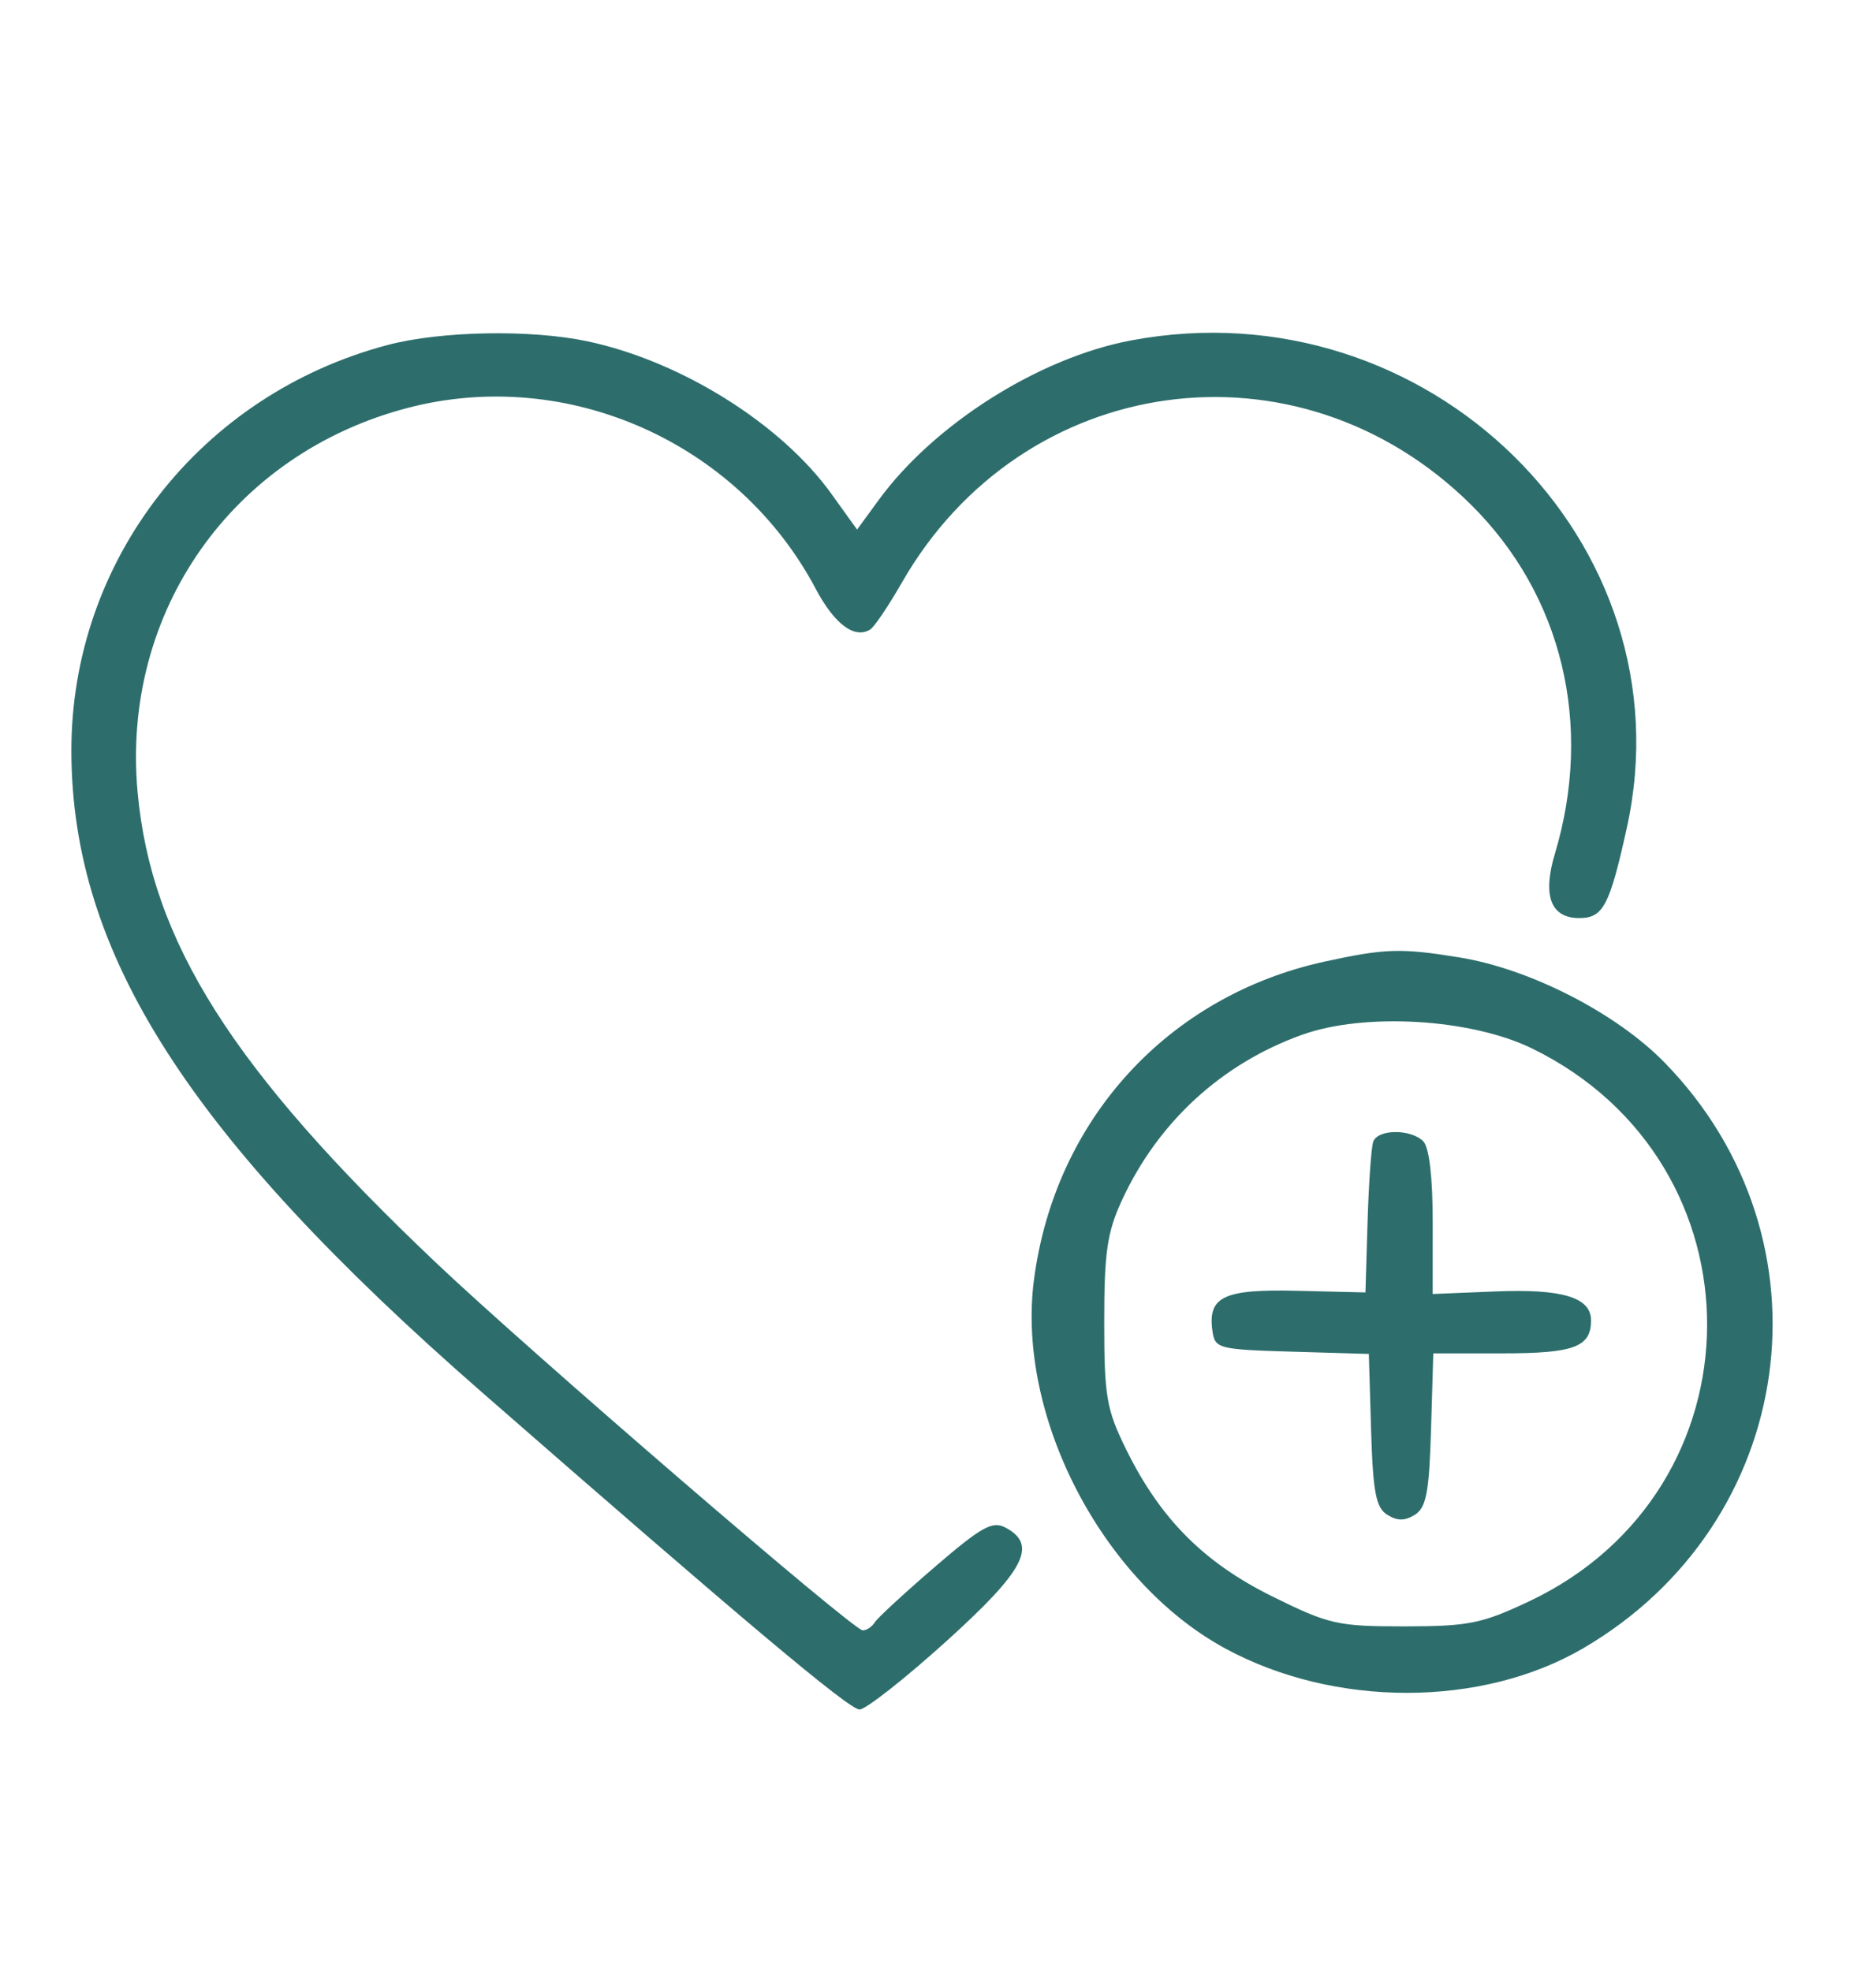<?xml version="1.0" encoding="UTF-8"?> <svg xmlns="http://www.w3.org/2000/svg" width="237" height="249" viewBox="0 0 237 249" fill="none"><g clip-path="url(#clip0_100_72)"><path fill-rule="evenodd" clip-rule="evenodd" d="M740.637 -292.535C735.798 -290.81 731.353 -286.617 729.795 -282.309L728.598 -279H716.499C704.101 -279 702 -278.407 702 -274.909C702 -273.416 700.277 -273.171 687.25 -272.817C670.845 -272.37 667.91 -271.487 663.829 -265.765L661.5 -262.5L661.234 -173.421L660.969 -84.342L663.258 -80.945C664.517 -79.076 667.066 -76.524 668.922 -75.274L672.296 -73H746.18C806.319 -73 820.672 -73.254 823.329 -74.364C827.46 -76.09 831.632 -81.009 833.025 -85.795C833.769 -88.353 834.009 -116.14 833.801 -175.545C833.465 -271.614 834.085 -263.783 826.352 -269.681C822.754 -272.425 822.297 -272.503 807.831 -272.856C796.399 -273.135 793 -273.52 793 -274.538C793 -275.263 792.293 -276.564 791.429 -277.429C790.177 -278.68 787.45 -279 778.05 -279H766.243L765.004 -281.989C762.451 -288.154 753.282 -294.08 746.5 -293.951C745.4 -293.929 742.762 -293.293 740.637 -292.535ZM427.2 -291.8C426.354 -290.954 426.005 -285.274 426.016 -272.55C426.033 -253.029 426.546 -249.82 432.1 -234.5C435.038 -226.396 435.363 -224.405 435.369 -214.5C435.381 -192.449 426.935 -175.036 411.199 -164.675C401.983 -158.607 395.03 -156.277 380.918 -154.53C366.077 -152.693 362.095 -151.662 354.708 -147.747C343.393 -141.749 332.544 -126.533 330.015 -113.114C329.457 -110.151 329 -100.839 329 -92.42C329 -77.776 329.095 -77.047 331.204 -75.57C333.081 -74.255 333.71 -74.227 335.454 -75.382C337.371 -76.653 337.532 -77.994 338.005 -96.619C338.475 -115.109 338.677 -116.815 340.892 -121C350.001 -138.21 359.379 -144.171 380.408 -146.115C399.869 -147.915 412.662 -153.515 424.541 -165.435C437.121 -178.059 443.322 -193.865 443.398 -213.5C443.444 -225.636 442.251 -231.74 437.631 -243C434.609 -250.368 434.548 -250.852 434.186 -270.5C433.971 -282.197 433.39 -291.019 432.787 -291.75C431.48 -293.334 428.758 -293.358 427.2 -291.8ZM452.2 -290.8C450.68 -289.28 450.551 -260.157 452.04 -254.795C453.344 -250.099 457.218 -247 461.785 -247C463.719 -247 468.816 -247.712 473.112 -248.583C479.517 -249.881 482.237 -249.966 488.212 -249.054C509.974 -245.736 522.448 -230.271 524.873 -203.605C525.564 -196.007 527.418 -193.493 530.75 -195.635C534.725 -198.189 531.516 -220.128 525.403 -232.192C522.208 -238.496 515.346 -245.928 508.9 -250.064C499.687 -255.976 485.235 -258.939 475 -257.015C462.167 -254.601 461.774 -254.589 460.348 -256.539C459.354 -257.899 459 -262.478 459 -273.991C459 -289.933 458.541 -292 455 -292C454.12 -292 452.86 -291.46 452.2 -290.8ZM112.115 -289.806C101.36 -288.151 91.249 -280.154 86.333 -269.415C83.263 -262.711 82.407 -252.868 83.818 -240.496C85.145 -228.851 88.04 -221.284 93.485 -215.228L97.862 -210.36L95.681 -207.78C91.871 -203.274 88.625 -202.027 76.598 -200.45C67.899 -199.309 61.238 -197.636 50.858 -193.985L36.854 -189.058L37.391 -191.779C37.686 -193.276 38.668 -198.673 39.572 -203.773C41.318 -213.623 41.725 -214.192 47.834 -215.351C62.975 -218.224 64.18 -238.947 49.532 -244.541C41.644 -247.553 30.778 -243.924 23.472 -235.837C16.629 -228.263 8.572 -208.525 2.935 -185.525C-2.52 -163.27 -0.068 -153.675 12.403 -148.473C23.092 -144.015 42.027 -142.808 57.303 -145.612C62.145 -146.5 66.264 -147.064 66.458 -146.864C66.971 -146.334 68.845 -123.693 70.406 -99.153C71.444 -82.849 72.121 -77.451 73.271 -76.3C74.934 -74.637 78.504 -75.264 79.308 -77.361C79.767 -78.556 76.845 -128.423 75.462 -143C74.653 -151.525 73.277 -155.792 71.193 -156.237C70.262 -156.436 65.9 -155.791 61.5 -154.803C48.954 -151.987 36.981 -151.51 26.176 -153.397C15.228 -155.309 11.587 -156.963 9.517 -160.967C7.205 -165.438 7.672 -171.64 11.42 -186.207C17.223 -208.768 24.044 -224.978 30.415 -231.349C34.524 -235.457 41.867 -238.501 45.482 -237.594C51.744 -236.022 54.033 -229.259 49.686 -225.174C48.413 -223.978 46.622 -223 45.706 -223C42.227 -223 36.33 -219.829 34.711 -217.087C33.783 -215.517 31.915 -207.362 30.559 -198.964C27.934 -182.714 28.173 -180 32.225 -180C33.411 -180 42.282 -182.664 51.94 -185.92C64.059 -190.005 71.824 -192.044 77 -192.5C88.869 -193.546 94.429 -195.48 99.379 -200.283C101.77 -202.602 103.9 -205.053 104.113 -205.73C104.412 -206.681 105.61 -206.625 109.409 -205.48C115.101 -203.764 121.004 -203.595 126.073 -205.004C129.492 -205.954 129.854 -205.797 134.467 -201.377C140.312 -195.777 147.025 -192.571 157.401 -190.425C167.946 -188.244 171.368 -186.671 176.974 -181.428C184.992 -173.927 188.604 -163.447 191.077 -140.5C192.277 -129.375 191.732 -96.811 190.144 -84.699C189.116 -76.861 191.562 -73.172 195.946 -75.946C199.589 -78.25 201.268 -125.016 198.486 -146.699C194.242 -179.78 184.549 -192.695 159.931 -198.068C149.953 -200.246 146.468 -201.727 140.747 -206.223L136.994 -209.173L141.427 -213.481C150.05 -221.862 153.003 -231.133 152.994 -249.799C152.988 -263.22 152.294 -266.429 147.768 -273.979C140.594 -285.946 126.805 -292.067 112.115 -289.806ZM742.321 -284.387C739.318 -282.906 736 -277.873 736 -274.799C736 -271.632 733.639 -271 721.8 -271H710V-263.5V-256H746.5C766.575 -256 783.337 -255.888 783.75 -255.75C784.163 -255.612 784.631 -258.987 784.792 -263.25L785.084 -271H772.742C759.968 -271 758 -271.567 758 -275.25C758 -278.607 755.142 -282.705 751.643 -284.365C747.415 -286.371 746.35 -286.374 742.321 -284.387ZM109.173 -280.731C104.479 -279.229 96.556 -271.781 93.97 -266.439C91.954 -262.274 91.816 -260.777 92.2 -247.211C92.678 -230.307 94.131 -225.825 101.207 -219.432C106.647 -214.517 111.364 -212.687 118.5 -212.723C129.249 -212.778 137.686 -218.368 142.151 -228.393C145.32 -235.506 146.121 -257.777 143.459 -264.747C138.389 -278.023 123.053 -285.173 109.173 -280.731ZM671.073 -261.365C669.013 -258.746 669 -258.212 669 -173.412C669 -113.014 669.324 -87.382 670.11 -85.657C670.721 -84.317 672.317 -82.721 673.657 -82.11C675.37 -81.33 697.29 -81 747.47 -81H818.847L821.923 -83.589L825 -86.178V-173.089C825 -258.667 824.969 -260.031 823 -262C821.19 -263.81 819.667 -264 807 -264H793V-257.057C793 -246.341 796.017 -247 746.969 -247C715.247 -247 704.991 -247.297 703.731 -248.25C702.5 -249.182 702.031 -251.344 701.888 -256.75L701.697 -264H687.421C673.19 -264 673.139 -263.992 671.073 -261.365ZM196.259 -254.75C194.446 -252.45 180 -220.615 180 -218.918C180 -216.558 182.551 -214.723 184.829 -215.446C187.522 -216.301 203.348 -250.479 202.54 -253.697C201.897 -256.26 197.969 -256.919 196.259 -254.75ZM220.914 -226.628C218.486 -224.774 212.091 -220.029 206.702 -216.084C201.313 -212.14 196.65 -208.252 196.34 -207.444C195.6 -205.516 197.747 -203 200.131 -203C202.032 -203 227.013 -220.624 230.235 -224.239C231.552 -225.715 231.724 -226.647 230.95 -228.093C229.431 -230.932 225.867 -230.412 220.914 -226.628ZM771.5 -227.601C768.2 -226.843 762.731 -225.097 759.346 -223.721C753.472 -221.332 752.925 -221.281 747.346 -222.593C734.752 -225.556 718.366 -223.747 709.21 -218.383C699.52 -212.705 694.3 -206.28 691.47 -196.546C690.057 -191.685 689.921 -188.029 690.539 -171.477C691.151 -155.067 691.551 -151.623 693.153 -148.989C697.067 -142.552 706.176 -141.564 713.737 -146.755C715.806 -148.177 719.026 -150.388 720.891 -151.671C722.756 -152.953 727.828 -155.122 732.162 -156.491C742.55 -159.773 747.647 -162.404 752.5 -166.988C756.121 -170.409 757.134 -170.814 763.196 -171.264C780.305 -172.534 794.307 -184.785 805.613 -208.377C810.792 -219.183 809.817 -224.363 802.131 -226.877C796.5 -228.719 778.249 -229.15 771.5 -227.601ZM772.5 -219.533C769.2 -218.814 763.928 -216.964 760.785 -215.422L755.07 -212.618L747.785 -214.322C727.357 -219.1 708.944 -213.371 701.5 -199.921L698.5 -194.5L698.781 -175C698.936 -164.275 699.303 -154.714 699.598 -153.752C699.892 -152.791 701.18 -151.742 702.459 -151.421C704.991 -150.785 707.867 -152.137 715.231 -157.426C717.833 -159.294 723.683 -162.05 728.231 -163.551C744.394 -168.883 749.446 -172.601 751.496 -180.675C752.157 -183.277 753.441 -185.875 754.349 -186.448C756.822 -188.008 759.442 -185.89 759.823 -182.023C760.144 -178.759 760.161 -178.75 764.567 -179.354C769.892 -180.084 777.642 -183.869 782.444 -188.085C788.368 -193.286 802.543 -216.79 800.804 -218.529C799.928 -219.405 788.188 -220.969 783 -220.9C780.525 -220.868 775.8 -220.253 772.5 -219.533ZM480.78 -192.586C454.739 -183.395 443.193 -154.507 455.507 -129.355C459.63 -120.934 467.673 -112.924 476.162 -108.785C505.308 -94.575 539.706 -113.626 542.695 -145.634C544.705 -167.157 530.173 -188.118 509.54 -193.458C500.518 -195.792 488.864 -195.439 480.78 -192.586ZM205.75 -190.92C203.729 -189.743 203.459 -186.941 205.2 -185.2C206.466 -183.934 237.312 -183.415 240.418 -184.607C242.282 -185.322 242.514 -189.086 240.8 -190.8C239.283 -192.317 208.33 -192.423 205.75 -190.92ZM485.286 -185.607C475.252 -182.334 466.554 -174.836 461.96 -165.5C459.82 -161.151 459.5 -159.133 459.5 -150C459.5 -140.517 459.772 -138.946 462.308 -133.782C473.398 -111.198 502.651 -105.17 521.766 -121.532C542.008 -138.858 537.562 -171.229 513.299 -183.174C507.722 -185.919 505.477 -186.439 498.127 -186.688C492.742 -186.871 487.916 -186.464 485.286 -185.607ZM504.368 -154.839C498.391 -147.6 493.196 -141.216 492.825 -140.651C492.438 -140.062 489.454 -142.257 485.825 -145.8C481.958 -149.575 478.639 -151.98 477.285 -151.988C474.748 -152.002 472.531 -148.65 473.708 -146.58C475.073 -144.179 490.952 -129.999 492.257 -130.015C494.346 -130.041 495.263 -130.994 508.342 -146.735C520.963 -161.926 523.131 -165.968 519.418 -167.393C516.139 -168.651 514.968 -167.675 504.368 -154.839ZM164.199 -153.74C163.016 -152.314 161.771 -141.496 159.453 -112.5C158.574 -101.5 157.472 -89.408 157.005 -85.628C156.036 -77.777 156.356 -76.339 159.28 -75.411C162.755 -74.308 164.988 -78.144 165.07 -85.361C165.188 -95.621 166.603 -96.417 167.295 -86.613C167.935 -77.539 168.964 -75 172 -75C175.961 -75 176.303 -77.183 174.618 -91.73C172.145 -113.093 171.022 -128.451 171.01 -141.05C171 -152.868 170.375 -155 166.922 -155C166 -155 164.774 -154.433 164.199 -153.74ZM691.428 -129.7C689.69 -128.727 689.554 -124.846 691.2 -123.2C692.104 -122.296 705.884 -122 747.078 -122C806.565 -122 805.008 -121.849 803.597 -127.47L802.97 -129.967L747.913 -130.233C717.632 -130.38 692.214 -130.14 691.428 -129.7ZM365.97 -122.75C361.139 -120.309 357.599 -115.818 356.016 -110.118C354.934 -106.223 354.605 -79.194 355.607 -76.582C356.322 -74.718 360.086 -74.486 361.8 -76.2C362.622 -77.022 363 -81.918 363 -91.732C363 -107.574 363.874 -111.182 368.613 -114.91C372.581 -118.031 375.589 -117.195 386.671 -109.887C401.911 -99.838 413.235 -96.115 431 -95.312C447.538 -94.564 461 -97.969 461 -102.901C461 -106.63 458.426 -107.448 452.724 -105.531C445.16 -102.988 429.216 -102.395 419.947 -104.312C408.752 -106.628 402.015 -109.476 391.75 -116.233C383.239 -121.836 376.13 -125 372.053 -125C371.157 -125 368.42 -123.988 365.97 -122.75ZM690.675 -107.342C689.511 -106.177 689.939 -102.295 691.363 -101.114C692.349 -100.296 707.881 -100.054 747.504 -100.241C798.422 -100.482 802.36 -100.623 803.386 -102.25C804.191 -103.526 804.191 -104.474 803.386 -105.75C802.36 -107.377 798.39 -107.518 746.816 -107.758C716.31 -107.9 691.046 -107.713 690.675 -107.342ZM413.5 21.284C405.949 24.352 380.697 37.519 365.676 46.221C337.975 62.269 320.774 96.673 322.29 133C323.167 154.002 328.391 167.374 340.486 179.575C350.995 190.175 360.702 195.005 375.69 197.09C401.905 200.736 426.696 183.209 434.519 155.5C435.78 151.031 436.422 142.867 437.035 123.5C438.072 90.742 438.873 87.686 450.911 70.604C456.9 62.106 458 58.571 458 47.83C458 40.762 457.581 38.551 455.416 34.207C447.923 19.17 431.309 14.048 413.5 21.284ZM729.2 21.2C727.476 22.924 727.653 48.698 729.447 57.163C731.395 66.353 734.813 73.122 743.516 85.022C753.494 98.665 754.653 103.532 751.486 118.483C748.553 132.331 740.972 143.071 730.005 148.917C724.443 151.881 722.544 152.299 709.192 153.496C688.934 155.312 681.376 158.339 672.529 168.179C662.473 179.363 660.043 188.283 660.017 214.095C660.001 230.178 660.165 231.839 661.917 233.425C663.446 234.809 664.255 234.934 665.917 234.045C667.903 232.982 668.001 232.126 668.017 215.715C668.041 192.04 669.86 184.038 677.327 174.743C684.209 166.178 693.729 162.526 712.844 161.12C724.04 160.296 725.862 159.878 732.446 156.624C741.419 152.19 749.981 143.826 754.045 135.528C758.641 126.143 761.319 114.042 760.787 105.066C760.246 95.93 757.866 90.143 751.163 81.665C738.975 66.252 736.895 60.234 736.242 38.5C735.978 29.7 735.311 21.938 734.759 21.25C733.487 19.666 730.758 19.642 729.2 21.2ZM754.25 20.662C752.358 21.426 752.566 42.517 754.52 48.056C756.632 54.042 760.273 58.49 765.634 61.631C771.263 64.93 776.273 65.13 788.378 62.538C796.085 60.888 798.168 60.793 804.162 61.821C829.85 66.226 845.319 90.912 843.714 124.942C843.129 137.337 841.562 144.684 837.303 155C828.925 175.292 815.461 189.929 797.81 197.932C788.691 202.067 780.876 203.945 770 204.616C753.409 205.64 740.618 201.665 729.5 192.03C722.065 185.586 714.791 181.309 709.846 180.474C704.248 179.528 696.082 182.247 691.679 186.523C685.044 192.967 684.555 194.681 684.171 212.833C683.981 221.817 684.086 230.205 684.404 231.473C685.112 234.296 687.494 235.341 690.072 233.961C691.853 233.009 692 231.706 692 216.933C692 198.917 692.769 195.768 698.144 191.763C705.754 186.093 711.465 187.357 723.219 197.312C737.739 209.612 749.968 213.619 770 212.641C792.403 211.549 809.88 203.981 824.838 188.896C835.939 177.701 843.282 164.887 848.685 147.284C851.148 139.26 851.386 137.028 851.441 121.5C851.508 102.31 850.563 97.542 843.91 83.5C837.572 70.123 827.319 60.55 814.249 55.804C806.608 53.03 791.343 52.828 781.752 55.374C775.237 57.104 774.875 57.103 771.316 55.333C769.288 54.325 766.25 51.772 764.564 49.661C761.6 45.947 761.489 45.44 761.16 34.161C760.974 27.747 760.356 21.938 759.788 21.25C758.74 19.982 756.52 19.746 754.25 20.662ZM416 29.047C406.262 32.905 370.835 52.214 362.871 58.004C331.79 80.602 320.078 134.728 339.583 165.629C352.667 186.357 380.94 195.196 401.61 185.021C409.979 180.9 418.113 172.581 422.511 163.643C427.73 153.036 428.963 145.466 428.983 123.881C429.001 104.243 430.463 92.066 433.884 83.063C434.914 80.353 438.765 73.82 442.442 68.547C449.803 57.989 451.099 53.727 449.872 44.112C449.004 37.303 445.006 31.448 439.093 28.327C432.835 25.023 425.586 25.249 416 29.047ZM499.435 38.75C492.891 47.507 474.242 70.982 469.258 76.735C465.491 81.084 463.954 83.655 464.178 85.235C464.481 87.365 465.022 87.517 473.231 87.789L481.962 88.077L482.231 110.18C482.472 129.967 482.683 132.399 484.25 133.387C485.526 134.191 486.474 134.191 487.75 133.387C489.327 132.392 489.526 129.85 489.767 107.676L490.035 83.069L487.525 81.424C485.959 80.398 483.689 79.934 481.49 80.191C479.552 80.417 478.086 80.27 478.233 79.863C478.703 78.563 503.478 47.068 504.058 47.033C504.557 47.004 530.999 79.589 531.001 80.235C531.001 80.381 528.822 80.349 526.158 80.164C517.837 79.587 517.923 79.289 518.233 107.73C518.474 129.853 518.673 132.393 520.25 133.387C521.526 134.191 522.474 134.191 523.75 133.387C525.317 132.399 525.528 129.965 525.769 110.142L526.038 88H533.819C541.54 88 544 87.093 544 84.246C544 81.992 505.745 35 503.91 35C502.99 35 500.976 36.688 499.435 38.75ZM49 43.583C25.29 49.838 8.953 70.831 9.017 94.96C9.085 120.526 23.812 143.525 60.821 175.862C94.008 204.86 107.265 216 108.586 216C109.366 216 114.278 212.14 119.502 207.421C129.459 198.428 131.141 195.216 127.041 193.022C125.38 192.133 124.021 192.887 118.105 197.978C114.268 201.281 110.848 204.437 110.505 204.991C110.162 205.546 109.48 206 108.99 206C107.79 206 66.925 170.784 55.03 159.5C29.362 135.148 19.103 118.953 17.381 100.063C15.305 77.293 29.374 57.305 51.542 51.531C71.668 46.289 93.233 55.862 103.051 74.397C105.416 78.862 107.957 80.763 109.93 79.543C110.451 79.221 112.25 76.558 113.928 73.625C129.194 46.943 163.951 42.155 185.791 63.726C197.373 75.165 201.326 91.59 196.424 107.909C194.842 113.176 195.916 116 199.5 116C202.533 116 203.338 114.476 205.518 104.613C213.494 68.531 180.367 35.951 142.886 43.015C131.235 45.211 117.991 53.593 110.982 63.208L108.278 66.916L105.034 62.398C98.667 53.533 86.011 45.62 74.201 43.121C67.046 41.608 55.699 41.815 49 43.583ZM388.082 57.401C386.489 59.32 387.007 61.975 389.25 63.388C391.815 65.003 394.5 62.959 394.5 59.391C394.5 57.026 394.03 56.445 391.914 56.199C390.492 56.034 388.768 56.575 388.082 57.401ZM387.2 87.2C384.688 89.712 386.558 94 390.165 94C391.135 94 392.411 93.1 393 92C395.161 87.963 390.387 84.013 387.2 87.2ZM792.066 102.942C789.166 109.565 785.49 116.625 783.897 118.63C780.585 122.797 780.668 122.511 782.035 125.066C782.973 126.819 784.235 127 795.488 127H807.906L799.703 139.302C788.651 155.877 787.251 158.587 788.617 160.765C790.284 163.426 793.584 163.446 795.462 160.808C796.365 159.538 801.118 152.425 806.025 145C810.931 137.575 816.404 129.566 818.187 127.201C823.303 120.416 822.081 119.562 806.77 119.221L794.254 118.942L799.327 106.899C804.767 93.982 804.835 91.807 799.819 91.2C797.537 90.924 796.917 91.863 792.066 102.942ZM358 101C355.79 103.21 356.26 105.534 359.239 107.128C362.147 108.684 365.684 105.147 364.128 102.239C362.534 99.26 360.21 98.79 358 101ZM401.628 115.528C400.545 118.349 400.932 119.893 403 121C406.058 122.637 409.201 120.572 408.81 117.183C408.557 114.992 407.928 114.444 405.378 114.196C403.211 113.985 402.063 114.393 401.628 115.528ZM167.402 121.486C147.572 125.8 133.271 141.437 130.624 161.698C128.377 178.901 139.214 199.812 154.764 208.275C168.536 215.771 187.158 215.768 200 208.268C227.104 192.44 232.097 156.65 210.322 134.287C204.231 128.032 193.36 122.445 184.438 120.984C177.032 119.771 175.009 119.831 167.402 121.486ZM164.5 130.745C154.32 134.397 146.299 141.769 141.729 151.67C139.872 155.694 139.5 158.252 139.5 167C139.5 176.443 139.778 178.066 142.263 183.124C146.576 191.902 152.078 197.435 160.763 201.728C167.896 205.253 168.989 205.5 177.448 205.495C185.531 205.491 187.217 205.151 193.201 202.321C222.986 188.232 223.196 146.96 193.556 132.479C185.839 128.709 172.408 127.908 164.5 130.745ZM373.1 136.813C371.511 139.782 373.971 143.356 378.353 144.445C382.735 145.535 385.332 144.418 385.807 141.24C386.558 136.224 375.481 132.365 373.1 136.813ZM173.486 144.25C173.238 144.938 172.915 149.505 172.768 154.401L172.5 163.302L163.92 163.093C154.571 162.866 152.554 163.823 153.173 168.195C153.486 170.398 153.931 170.513 163.214 170.786L172.928 171.072L173.214 180.68C173.448 188.543 173.818 190.488 175.25 191.389C176.524 192.19 177.476 192.19 178.75 191.389C180.183 190.487 180.552 188.541 180.786 180.644L181.072 171H189.836C198.854 171 201 170.199 201 166.835C201 163.925 197.389 162.83 188.925 163.176L180.995 163.5L180.998 154.45C180.999 148.741 180.557 144.957 179.8 144.2C178.225 142.625 174.061 142.658 173.486 144.25ZM349.116 145.58C346.483 148.927 346.414 152.16 348.928 154.435C352.776 157.917 357.586 152.998 356.827 146.357C356.361 142.282 352.052 141.847 349.116 145.58ZM458.123 153.002C449.991 154.922 445.312 161.39 440.54 177.308C436.349 191.287 435.996 198.104 439.14 204.29C442.633 211.162 450.116 219.984 454.762 222.706C462.289 227.118 470.785 224.703 483.932 214.416C491.78 208.275 494.361 203.89 495.944 194C498.151 180.216 496.507 169.133 491.345 162.998C487.704 158.671 479.931 155.001 471.05 153.417C462.565 151.903 462.753 151.909 458.123 153.002ZM461 160.652C454.431 162.816 452.443 165.893 447.922 180.886C443.961 194.021 444.085 197.276 448.823 204.595C450.926 207.843 454.37 212.01 456.478 213.856C461.327 218.101 464.677 217.748 473.388 212.073C485.939 203.896 488.356 199.31 488.444 183.5C488.529 168.383 485.465 164.69 470.144 161.443C462.924 159.913 463.178 159.935 461 160.652ZM390.37 165.44C386.592 167.085 385.672 168.391 386.487 170.958C387.822 175.165 396.818 174.734 399.707 170.324C401.337 167.837 401.314 167.673 399.089 165.871C396.376 163.674 394.627 163.588 390.37 165.44ZM504.2 175.2C502.57 176.83 502.692 178.55 504.571 180.429C506.634 182.491 507.588 182.412 510.023 179.977C511.63 178.37 511.828 177.547 510.988 175.977C509.811 173.779 506.052 173.348 504.2 175.2ZM520.046 189.445C517.957 191.962 519.163 195.461 522.242 195.816C525.678 196.211 528.155 192.096 526.025 189.53C524.425 187.602 521.608 187.562 520.046 189.445ZM501.571 199.571C499.491 201.652 499.589 203.318 501.917 205.425C503.446 206.809 504.255 206.934 505.917 206.045C508.575 204.622 508.664 200.426 506.066 199.035C503.564 197.696 503.431 197.712 501.571 199.571ZM514.988 216.809C512.547 218.785 513.097 221.446 516.301 223.161C518.012 224.077 518.675 223.885 520.168 222.04C523.412 218.035 518.989 213.569 514.988 216.809ZM492.082 221.401C490.489 223.32 491.007 225.975 493.25 227.388C495.815 229.003 498.5 226.959 498.5 223.391C498.5 221.026 498.03 220.445 495.914 220.199C494.492 220.034 492.768 220.575 492.082 221.401ZM105.481 316.339C102.083 317.881 96.514 323.805 95.521 326.934C94.905 328.874 94.117 329 82.588 329C71.963 329 70.087 329.246 68.655 330.829C67.745 331.835 67 333.41 67 334.329C67 335.776 65.692 336.001 57.25 336.006C45.573 336.012 41.072 337.119 36.538 341.101C29.655 347.144 29.913 343.286 30.222 435.5C30.497 517.464 30.526 518.55 32.589 522.5C33.738 524.7 36.589 527.85 38.924 529.5L43.171 532.5L110.835 532.804C157.918 533.016 179.646 532.774 182.267 532.009C186.696 530.716 192.405 525.976 194.801 521.602C196.362 518.753 196.5 511.654 196.5 434.5C196.5 340.92 197.005 347.723 189.578 341.203C184.969 337.156 180.496 336.012 169.25 336.006C161.697 336.001 160 335.725 160 334.5C160 333.675 159.1 332.1 158 331C156.219 329.219 154.659 328.999 143.75 328.99L131.5 328.98L129.862 325.078C126.562 317.218 113.7 312.608 105.481 316.339ZM425.003 321.553C405.178 336.485 381.405 344.441 353 345.652C345.025 345.992 337.686 346.689 336.691 347.202C334.976 348.085 334.898 350.716 335.191 397.817L335.5 447.5L338.794 456.938C348.166 483.792 370.817 506.735 405.008 524.006C413.789 528.442 433.864 537 435.489 537C437.57 537 453.549 530.085 464.867 524.285C504.067 504.2 527.234 478.681 533.409 448.785C534.73 442.391 535 433.208 535 394.665C535 358.727 534.718 348.02 533.75 347.249C533.063 346.701 526.425 346.001 519 345.693C488.353 344.419 464.65 336.683 444.172 321.269C439.592 317.821 435.317 315.035 434.672 315.077C434.027 315.119 429.677 318.033 425.003 321.553ZM732.5 315.655C704.628 320.061 682.254 335.347 670.575 357.96C664.193 370.317 662.005 379.464 661.978 393.91C661.953 407.023 661.709 407.792 652.705 423.135C642.771 440.062 641.935 444.135 647.297 449.497C650.438 452.638 656.097 454.982 660.567 454.994C662.526 455 662.69 455.838 663.693 470.962C664.587 484.436 665.122 487.663 667.126 491.661C671.627 500.642 680.931 505 695.599 505C706.657 505 707.376 505.901 708 520.553C708.415 530.298 708.797 532.477 710.25 533.39C711.523 534.19 712.477 534.189 713.75 533.388C716.526 531.641 716.793 511.581 714.121 505.54C711.455 499.514 708.206 498.073 694.834 496.987C681.807 495.928 677.357 494.098 674.673 488.699C672.737 484.803 671.073 471.412 671.027 459.361C670.991 449.833 669.537 448.016 661.02 446.851C654.299 445.932 652 444.74 652 442.175C652 441.306 655.33 434.724 659.399 427.548C669.78 409.242 670 408.588 670 396.062C670 390.18 670.488 382.697 671.084 379.434C672.51 371.629 678.687 358.554 684.544 350.942C703.392 326.449 741.767 316.562 775.192 327.588C782.971 330.154 792.911 335.899 796.405 339.847C800.087 344.008 806.438 341.452 804.266 336.683C802.812 333.493 793.615 326.651 785.978 323.077C774.724 317.811 765.112 315.808 749.5 315.478C741.8 315.314 734.15 315.394 732.5 315.655ZM108.465 323.952C105.56 325.129 103.989 327.323 102.545 332.218L101.282 336.5L88.141 336.779L75 337.058V345.041V353.024L113.105 352.762L151.211 352.5L151.212 345L151.213 337.5L138.396 337.219C124.934 336.923 124.044 336.61 124.015 332.15C124.007 330.826 122.516 328.316 120.6 326.4C117.088 322.888 113.082 322.08 108.465 323.952ZM426 331.093C406.122 344.791 375.819 354 350.622 354H343V396.542C343 444.878 343.426 448.863 350.091 462.936C362.137 488.371 386.665 508.343 426.34 525.022L435.18 528.739L443.176 525.367C490.786 505.287 518.935 478.567 525.539 447.183C526.614 442.072 526.962 430.388 527.017 397.5L527.089 354.5L516.047 353.797C486.381 351.908 463.157 344.506 442.716 330.425C438.385 327.441 434.764 325.053 434.67 325.118C434.577 325.182 430.675 327.871 426 331.093ZM829.947 346.75C825.266 351.563 818.181 358.947 814.203 363.159L806.969 370.819L801.359 364.468C795.112 357.397 793.725 356.542 790.928 358.039C787.62 359.809 788.75 362.423 796.684 371.352C802.763 378.195 804.932 380 807.075 380C809.298 380 812.8 376.76 826.641 361.899C835.914 351.944 843.65 343.147 843.833 342.351C844.271 340.443 842.179 338 840.107 338C839.2 338 834.628 341.938 829.947 346.75ZM44.213 345.507C37.795 348.295 37.994 345.446 38.056 433.718C38.098 492.8 38.423 514.399 39.306 516.965C39.988 518.945 41.956 521.41 43.898 522.715L47.296 525H112.68C166.926 525 178.644 524.758 181.466 523.579C188.314 520.717 188 525.002 188 434.5C188 343.998 188.314 348.283 181.466 345.421C179.378 344.549 174.576 344 169.032 344H160V350.277C160 354.341 159.451 357.339 158.443 358.777L156.887 361H113.598C63.316 361 67 361.817 67 350.671V344L57.25 344.039C51.083 344.064 46.292 344.603 44.213 345.507ZM740.36 360.46C736.708 363.018 735.795 367.053 736.16 379.014C736.489 389.818 736.59 390.255 739.306 392.589C741.96 394.869 742.815 395 755.101 395C767.559 395 768.191 394.9 770.545 392.545C772.879 390.212 773 389.498 773 378.093C773 365.146 772.144 361.842 768.343 360.11C764.578 358.395 742.922 358.666 740.36 360.46ZM407.493 364.29C401.486 367.161 396.536 372.54 393.423 379.578C388.701 390.256 385.479 413.993 386.247 432.44C387.124 453.488 392.319 468.102 402.569 478.352C428.089 503.871 469.698 487.006 482.039 446.14C487.046 429.562 481.658 416.603 463.847 402.382C457.799 397.553 456.64 395.983 451.095 385.106C444.614 372.394 441.495 368.896 433.031 364.846C429.916 363.356 425.999 362.556 420.5 362.287C413.627 361.952 411.795 362.234 407.493 364.29ZM744 377V387L750.25 387.179C755.941 387.341 763.368 387.294 765.25 387.084C765.663 387.038 766 382.5 766 377V367H755H744V377ZM410.197 372.131C402.164 376.108 398.163 385.357 395.386 406.374C392.464 428.49 394.7 450.651 401.125 463.244C404.09 469.058 411.132 476.203 416.696 479.046C420.802 481.143 422.884 481.5 431.021 481.5C439.842 481.5 441.055 481.248 447.521 478.07C457.291 473.269 464.675 465.62 469.832 454.96C472.083 450.307 474.466 444.15 475.127 441.278C477.638 430.384 472.427 419.416 460.052 409.541C451.447 402.676 449.113 399.652 444.007 388.756C437.858 375.635 430.308 369.999 418.884 370.001C416.426 370.001 412.61 370.937 410.197 372.131ZM144.379 387.75C141.195 391.462 137.727 395.488 136.672 396.695C135.338 398.223 134.95 399.665 135.397 401.445C136.384 405.379 140.054 404.789 144.381 400C146.369 397.8 148.283 396 148.636 396C148.989 396 149.052 399.958 148.776 404.796C147.974 418.864 143.638 426.523 133.5 431.779C128.918 434.154 127.079 434.431 111.5 435.09C91.607 435.932 86.253 437.265 79.739 442.999C74.115 447.949 72 453.601 72 463.678C72 469.344 71.678 471 70.577 471C68.483 471 63.166 475.778 61.349 479.293C59.348 483.161 59.315 490.775 61.282 494.579C67.187 505.997 83.449 506.835 90.561 496.088C96.352 487.337 92.356 474.731 82.623 471.043L79.746 469.953L80.21 461.933C80.551 456.044 81.198 453.212 82.644 451.275C87.043 445.382 96.181 443.015 114.568 443.006C121.718 443.002 127.56 442.438 131.068 441.412C146.902 436.782 155.627 424.944 156.721 406.607L157.279 397.248L160.289 400.676C163.998 404.901 168.331 405.066 168.77 401C169.153 397.461 155.732 381 152.464 381C150.869 381 148.402 383.06 144.379 387.75ZM827.526 386.918C827.191 387.973 827.386 392.574 827.959 397.142C829.375 408.434 829.441 408.038 826.245 407.399C823.793 406.909 822.321 408.028 812.886 417.555L802.282 428.261L797.968 423.581C794.643 419.974 793.063 418.969 791.077 419.2C789.162 419.423 788.433 420.142 788.241 422C788.046 423.88 789.551 426.173 794.313 431.25C797.796 434.962 801.249 438 801.987 438C802.724 438 809.132 432.263 816.226 425.25L829.123 412.5L828.488 418C827.007 430.825 820.784 446.03 811.489 459.531C802.239 472.967 797 488.235 797 501.753C797 510.184 800.384 528.365 802.584 531.75C804.266 534.338 807.191 534.68 809 532.5C810.005 531.289 809.828 529.333 808.082 522.372C805.193 510.855 804.412 499.681 805.945 491.816C807.605 483.302 812.24 472.411 817.219 465.33C830.373 446.623 837 428.293 837 410.615C837 401.548 835.211 387.964 833.791 386.25C832.18 384.306 828.221 384.728 827.526 386.918ZM68.2 388.2C66.076 390.324 66.905 392.942 71.167 397.565L75.333 402.085L71.081 406.418C66.089 411.504 65.703 415.292 70.123 415.804C72.125 416.036 73.715 415.09 76.836 411.81L80.926 407.511L85.251 411.756C90.475 416.882 94.577 417.532 95.615 413.397C96.161 411.223 95.526 410.052 91.757 406.284L87.246 401.772L91.136 398.258C95.444 394.366 96.869 390.752 94.989 388.487C92.958 386.04 90.813 386.759 85.996 391.504L81.424 396.007L77.004 391.504C72.481 386.895 70.317 386.083 68.2 388.2ZM739.306 411.413L736.5 413.827V426.886C736.5 444.227 736.556 444.291 752.274 445.022C772.115 445.945 773 445.17 773 426.866V414.178L769.923 411.589C766.976 409.109 766.325 409 754.479 409C742.847 409 741.945 409.144 739.306 411.413ZM744 427.534V438.068L754.75 437.784L765.5 437.5L765.785 427.25L766.07 417H755.035H744V427.534ZM449.04 437.452C446.383 440.653 450.285 445.57 453.75 443.388C457.212 441.207 455.979 436 452 436C451.035 436 449.703 436.653 449.04 437.452ZM412.17 446.874C411.414 447.353 410.982 448.966 411.17 450.609C411.428 452.868 412.065 453.566 414.086 453.801C417.705 454.221 419.639 451.697 418.168 448.47C417.031 445.973 414.608 445.328 412.17 446.874ZM431.04 460.452C428.383 463.653 432.285 468.57 435.75 466.388C439.212 464.207 437.979 459 434 459C433.035 459 431.703 459.653 431.04 460.452ZM739.306 461.411C736.574 463.759 736.491 464.13 736.162 475.492C735.606 494.681 737.255 496.355 756.196 495.831C767.905 495.508 768.233 495.436 770.589 492.694C772.859 490.052 773 489.158 773 477.367C773 464.861 772.996 464.843 770.077 461.923C767.157 459.004 767.139 459 754.633 459C742.842 459 741.948 459.141 739.306 461.411ZM135.2 466.2C133.086 468.314 133.893 470.479 138.47 474.97L142.94 479.357L138.47 484.136C133.815 489.112 133.184 490.784 135.2 492.8C137.391 494.991 140.377 494.047 144.712 489.792L149 485.584L153.375 489.878C158.367 494.777 162.247 495.288 162.836 491.125C163.078 489.412 161.976 487.532 158.878 484.375L154.584 480L158.792 475.712C163.047 471.377 163.991 468.391 161.8 466.2C159.784 464.184 158.112 464.815 153.136 469.47L148.357 473.94L143.97 469.47C139.479 464.893 137.314 464.086 135.2 466.2ZM744 477.534V488.068L754.75 487.784L765.5 487.5L765.785 477.25L766.07 467H755.035H744V477.534ZM70.455 480.455C67.028 483.881 67.063 489.771 70.527 493.026C76.195 498.35 85 494.316 85 486.396C85 478.997 75.708 475.201 70.455 480.455Z" fill="#2D6E6C"></path></g><defs><clipPath id="clip0_100_72"><rect width="237" height="249" fill="white"></rect></clipPath></defs></svg> 